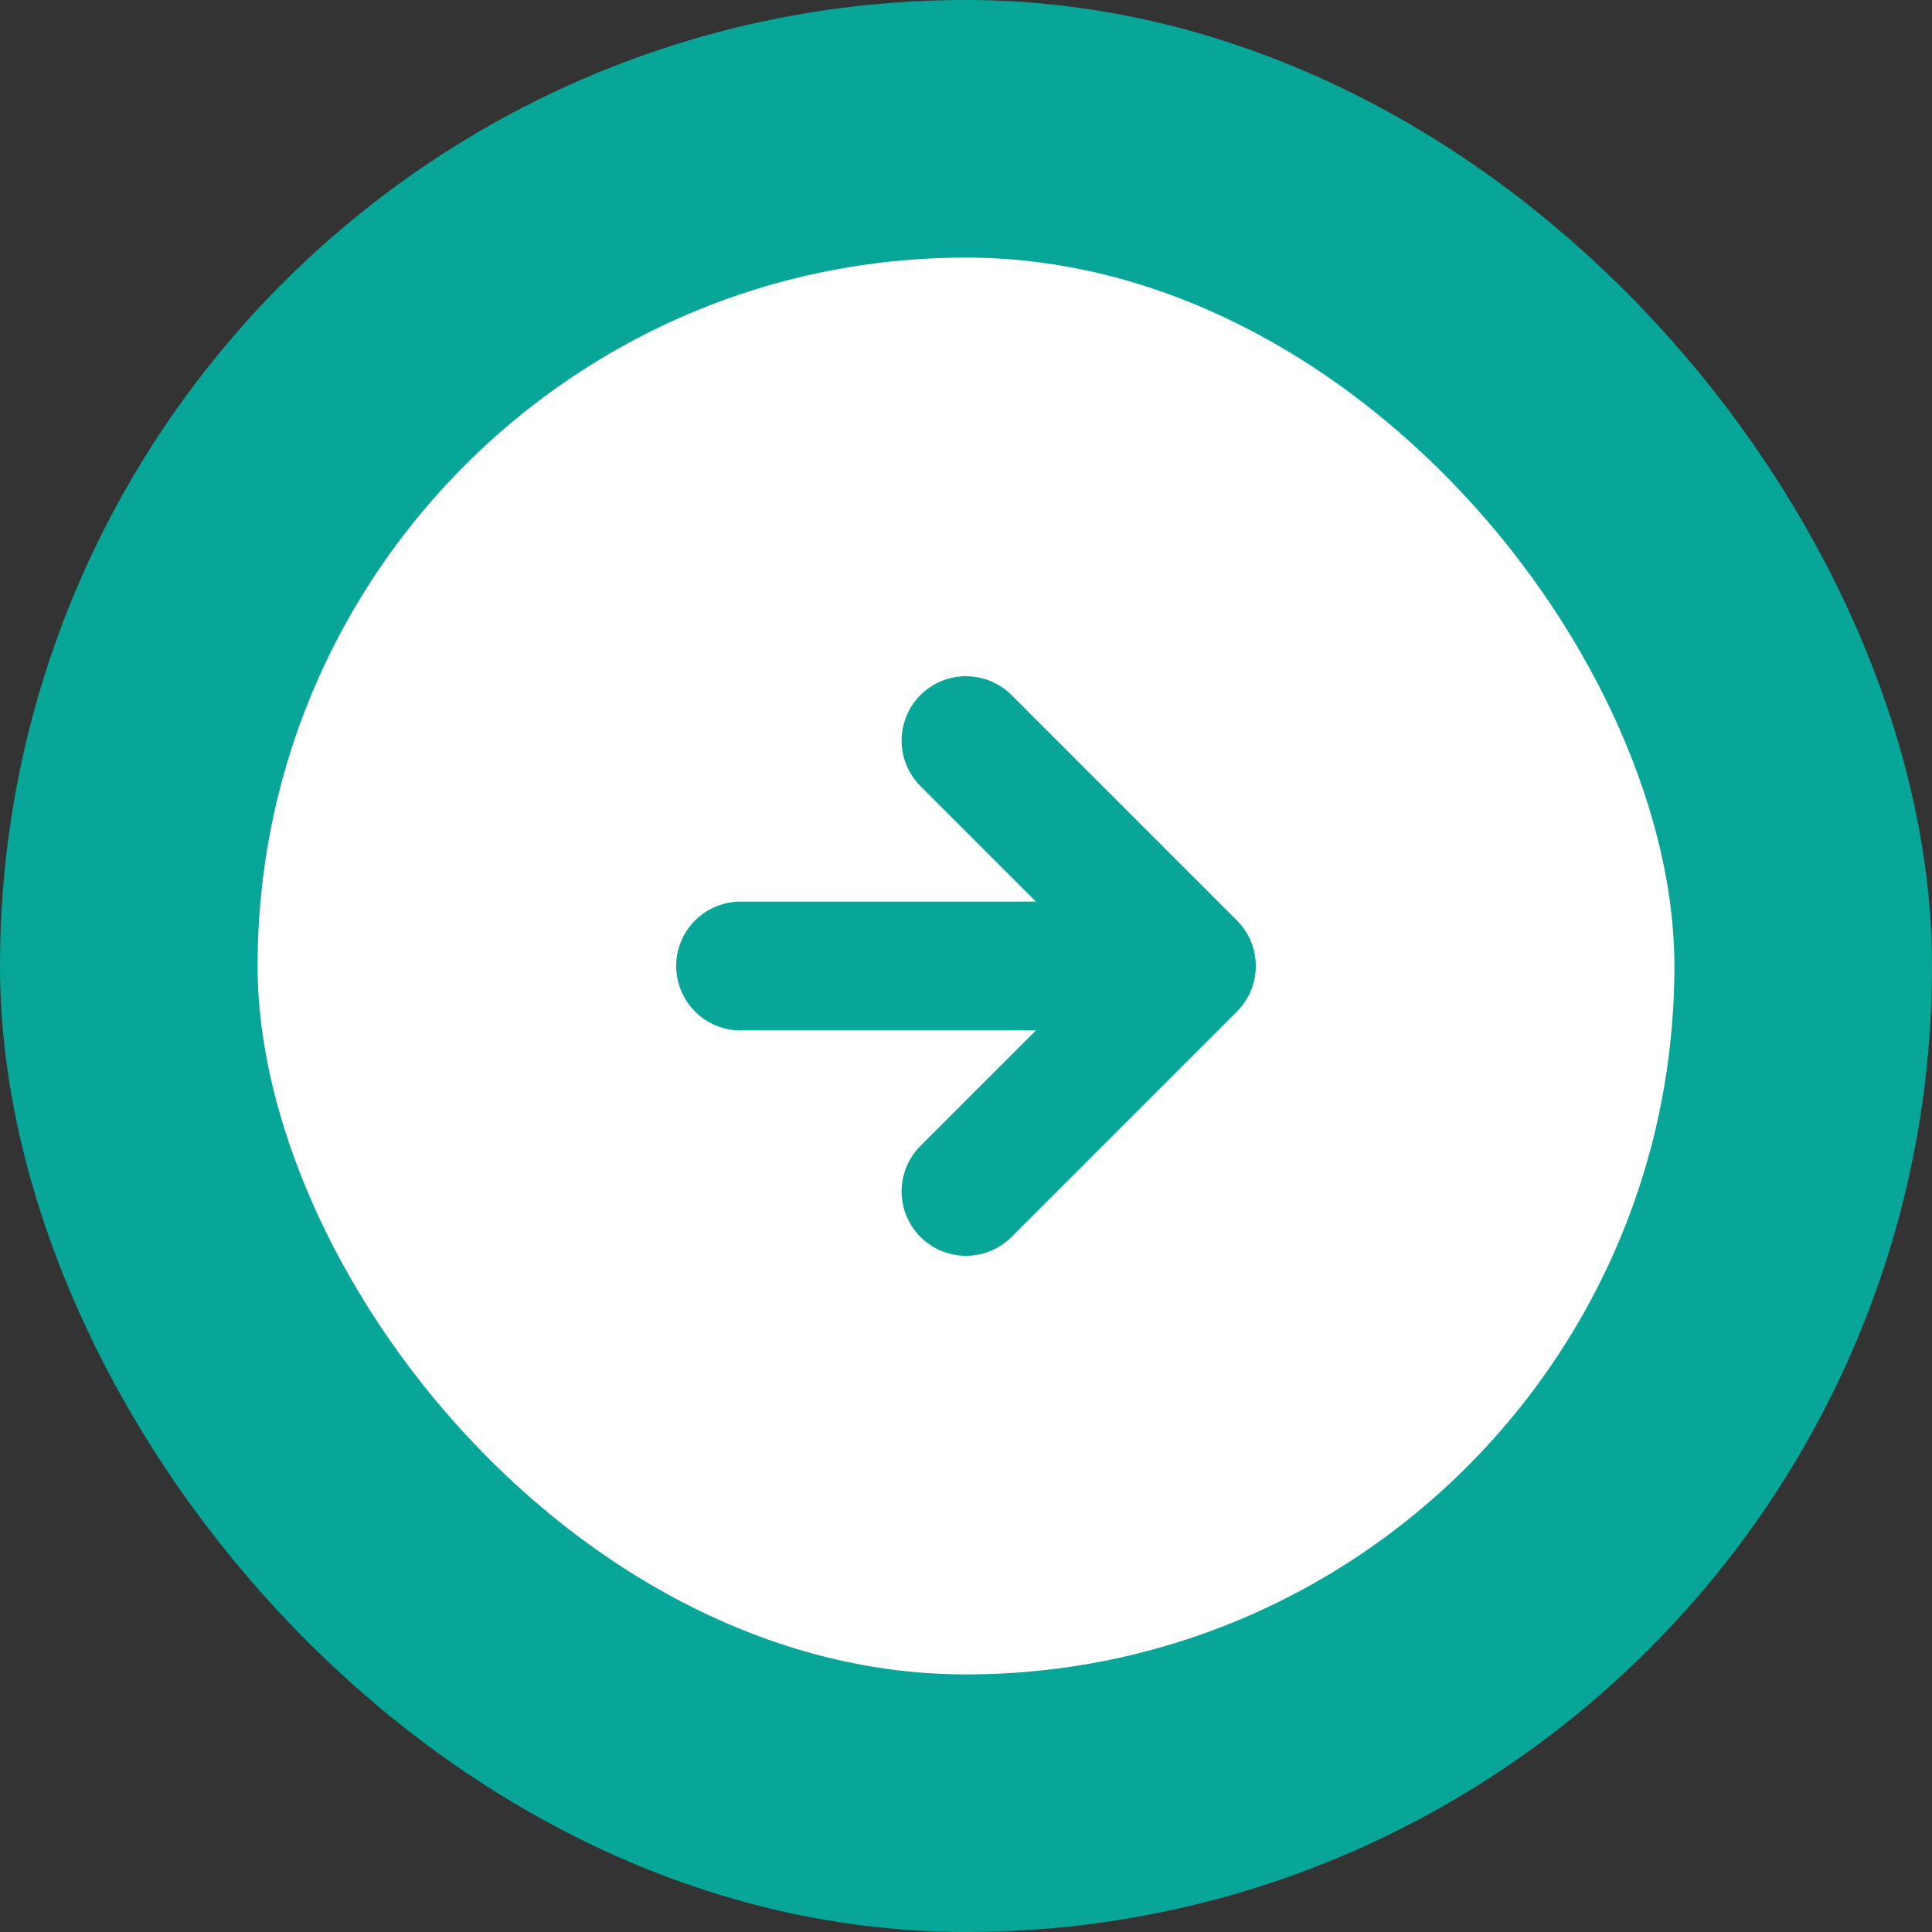 <svg width="30" height="30" viewBox="0 0 30 30" fill="none" xmlns="http://www.w3.org/2000/svg">
<rect x="0" y="0" width="30" height="30" fill="#333333" stroke="none"/>
<rect x="2" y="2" width="26" height="26" rx="13" fill="white"/>
<rect x="2" y="2" width="26" height="26" rx="13" stroke="#07A698" stroke-width="4"/>
<path d="M11.5 15H18.5M18.5 15L15 11.5M18.5 15L15 18.5" stroke="#07A698" stroke-width="2" stroke-linecap="round" stroke-linejoin="round"/>
</svg>
